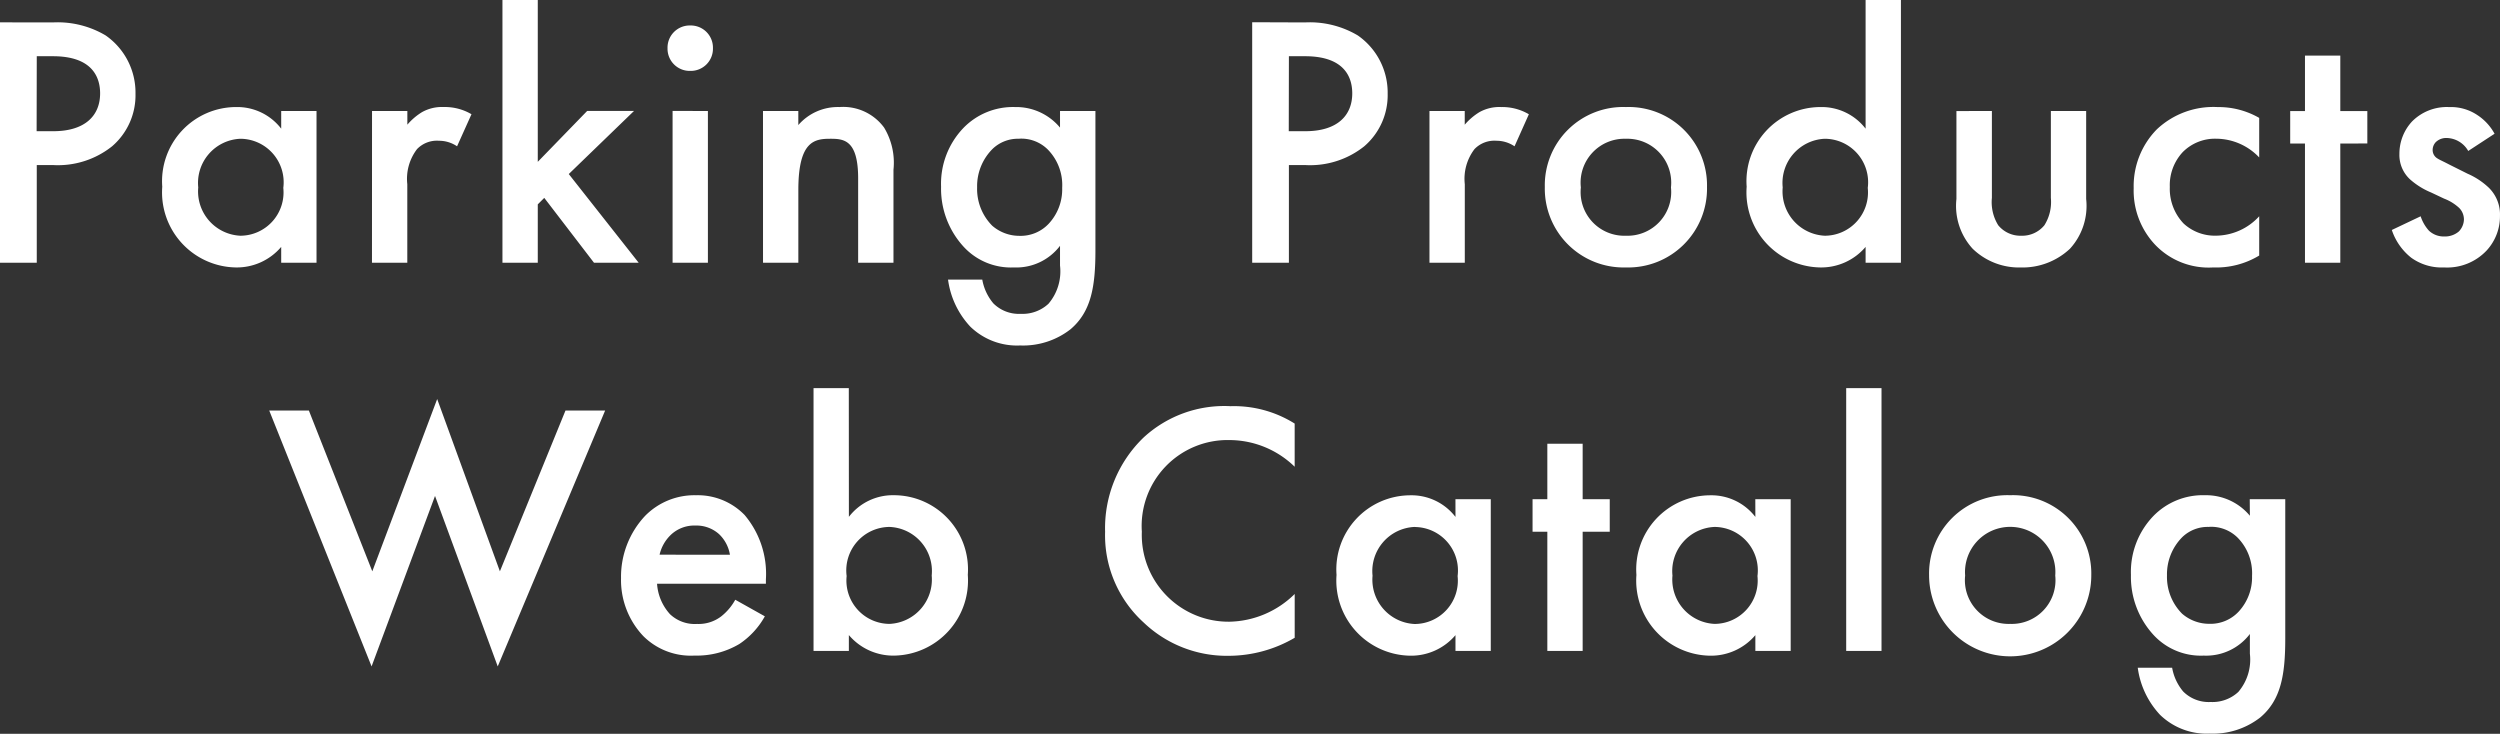 <svg xmlns="http://www.w3.org/2000/svg" width="90.168" height="26.467" viewBox="0 0 90.168 26.467">
  <rect x="0" y="0" width="90.168" height="26.467" fill="#333333" stroke="none"/>
  <path id="logo2" d="M-46.442-8.671V0h1.326V-3.523h.6A3.13,3.13,0,0,0-42.4-4.2a2.428,2.428,0,0,0,.845-1.9A2.51,2.51,0,0,0-42.633-8.2a3.389,3.389,0,0,0-1.9-.468Zm1.326,1.222h.585c1.508,0,1.7.858,1.7,1.339,0,.806-.546,1.365-1.69,1.365h-.6ZM-36.3-4.836a2,2,0,0,0-1.625-.78,2.675,2.675,0,0,0-2.665,2.873A2.708,2.708,0,0,0-37.94.169,2.1,2.1,0,0,0-36.3-.572V0h1.274V-5.473H-36.3Zm-1.469.364A1.569,1.569,0,0,1-36.224-2.7,1.562,1.562,0,0,1-37.771-.975a1.6,1.6,0,0,1-1.521-1.742A1.594,1.594,0,0,1-37.771-4.472ZM-33.026,0h1.274V-2.834A1.763,1.763,0,0,1-31.4-4.1a.993.993,0,0,1,.793-.3,1.153,1.153,0,0,1,.65.2l.52-1.157a1.89,1.89,0,0,0-1-.26,1.471,1.471,0,0,0-.78.182,2.2,2.2,0,0,0-.533.455v-.494h-1.274Zm4.706-9.477V0h1.274V-2.106l.234-.234L-25.018,0h1.612l-2.522-3.2,2.353-2.275h-1.69L-27.046-3.64V-9.477Zm6.136,4V0h1.274V-5.473Zm-.182-2.262a.8.8,0,0,0,.819.819.8.8,0,0,0,.819-.819.8.8,0,0,0-.819-.819A.8.8,0,0,0-22.366-7.735ZM-18.922,0h1.274V-2.626c0-1.768.585-1.846,1.157-1.846.481,0,1,.039,1,1.43V0h1.274V-3.354a2.445,2.445,0,0,0-.338-1.521,1.83,1.83,0,0,0-1.612-.741,1.885,1.885,0,0,0-1.482.65v-.507h-1.274ZM-8.21-4.875a2.059,2.059,0,0,0-1.625-.741,2.489,2.489,0,0,0-1.859.754A2.907,2.907,0,0,0-12.5-2.743a3.094,3.094,0,0,0,.819,2.171A2.321,2.321,0,0,0-9.874.169,1.982,1.982,0,0,0-8.21-.611V.1a1.8,1.8,0,0,1-.416,1.378,1.368,1.368,0,0,1-1,.364,1.3,1.3,0,0,1-.988-.377,1.813,1.813,0,0,1-.4-.858h-1.235a3.078,3.078,0,0,0,.806,1.7,2.418,2.418,0,0,0,1.794.676A2.78,2.78,0,0,0-7.833,2.4c.754-.637.9-1.56.9-2.847V-5.473H-8.21Zm-1.469.4a1.353,1.353,0,0,1,1.027.39A1.831,1.831,0,0,1-8.132-2.7a1.819,1.819,0,0,1-.481,1.287,1.387,1.387,0,0,1-1.066.442,1.49,1.49,0,0,1-.975-.364A1.879,1.879,0,0,1-11.2-2.717a1.9,1.9,0,0,1,.559-1.391A1.318,1.318,0,0,1-9.679-4.472Zm8.4-4.2V0H.045V-3.523h.6A3.13,3.13,0,0,0,2.762-4.2a2.428,2.428,0,0,0,.845-1.9A2.51,2.51,0,0,0,2.528-8.2a3.389,3.389,0,0,0-1.9-.468ZM.045-7.449H.63c1.508,0,1.7.858,1.7,1.339,0,.806-.546,1.365-1.69,1.365h-.6ZM5.115,0H6.389V-2.834A1.763,1.763,0,0,1,6.74-4.1a.993.993,0,0,1,.793-.3,1.153,1.153,0,0,1,.65.2L8.7-5.356a1.89,1.89,0,0,0-1-.26,1.471,1.471,0,0,0-.78.182,2.2,2.2,0,0,0-.533.455v-.494H5.115ZM12.2-5.616A2.825,2.825,0,0,0,9.275-2.73,2.844,2.844,0,0,0,12.2.169a2.844,2.844,0,0,0,2.925-2.9A2.825,2.825,0,0,0,12.2-5.616Zm0,4.641a1.576,1.576,0,0,1-1.625-1.742A1.583,1.583,0,0,1,12.2-4.472a1.583,1.583,0,0,1,1.625,1.755A1.576,1.576,0,0,1,12.2-.975Zm8.645-3.861a2,2,0,0,0-1.625-.78,2.675,2.675,0,0,0-2.665,2.873A2.708,2.708,0,0,0,19.207.169a2.1,2.1,0,0,0,1.638-.741V0h1.274V-9.477H20.845Zm-1.469.364A1.569,1.569,0,0,1,20.923-2.7,1.562,1.562,0,0,1,19.376-.975a1.6,1.6,0,0,1-1.521-1.742A1.594,1.594,0,0,1,19.376-4.472Zm4.745-1V-2.3a2.289,2.289,0,0,0,.585,1.794,2.4,2.4,0,0,0,1.729.676,2.5,2.5,0,0,0,1.781-.676A2.289,2.289,0,0,0,28.8-2.3V-5.473H27.527V-2.34a1.576,1.576,0,0,1-.234.988,1.035,1.035,0,0,1-.832.377,1.035,1.035,0,0,1-.832-.377A1.576,1.576,0,0,1,25.4-2.34V-5.473Zm10.92.247a2.938,2.938,0,0,0-1.495-.39,2.972,2.972,0,0,0-2.2.806,2.923,2.923,0,0,0-.832,2.119A2.844,2.844,0,0,0,31.3-.637a2.666,2.666,0,0,0,2.08.806A3,3,0,0,0,35.041-.26V-1.677a2.133,2.133,0,0,1-1.573.7,1.655,1.655,0,0,1-1.157-.442,1.813,1.813,0,0,1-.494-1.313,1.749,1.749,0,0,1,.468-1.261,1.638,1.638,0,0,1,1.209-.481,2.149,2.149,0,0,1,1.547.676Zm3.9.923v-1.17h-.975v-2H36.692v2h-.533V-4.3h.533V0h1.274V-4.3Zm4.589-.351a1.879,1.879,0,0,0-.624-.676,1.713,1.713,0,0,0-1.014-.286,1.764,1.764,0,0,0-1.339.52,1.709,1.709,0,0,0-.455,1.17,1.193,1.193,0,0,0,.39.923,2.7,2.7,0,0,0,.754.468l.468.221a1.679,1.679,0,0,1,.546.338.59.59,0,0,1,.169.416.645.645,0,0,1-.182.429.767.767,0,0,1-.52.182.78.78,0,0,1-.559-.208,1.44,1.44,0,0,1-.3-.52l-1.04.494a2.133,2.133,0,0,0,.7,1A1.884,1.884,0,0,0,41.71.169a1.954,1.954,0,0,0,1.534-.611,1.817,1.817,0,0,0,.481-1.248,1.351,1.351,0,0,0-.4-1.014,2.627,2.627,0,0,0-.767-.507l-.65-.325c-.273-.143-.351-.169-.429-.221a.35.35,0,0,1-.182-.312.412.412,0,0,1,.117-.286A.54.54,0,0,1,41.8-4.5a.917.917,0,0,1,.78.468ZM-36.732,5.329l3.692,9.23,2.288-6.149,2.262,6.149,3.874-9.23h-1.43l-2.366,5.8-2.262-6.214-2.34,6.214-2.288-5.8Zm16.809,6.825a1.977,1.977,0,0,1-.507.6,1.341,1.341,0,0,1-.871.273,1.3,1.3,0,0,1-.975-.351,1.809,1.809,0,0,1-.468-1.1h3.926v-.156A3.287,3.287,0,0,0-19.584,9.1a2.356,2.356,0,0,0-1.755-.715,2.493,2.493,0,0,0-1.833.741,3.208,3.208,0,0,0-.871,2.249,2.938,2.938,0,0,0,.806,2.093,2.427,2.427,0,0,0,1.846.7,3.011,3.011,0,0,0,1.612-.416,2.87,2.87,0,0,0,.923-1Zm-2.73-1.625a1.434,1.434,0,0,1,.39-.7,1.227,1.227,0,0,1,.9-.351,1.222,1.222,0,0,1,.858.312,1.324,1.324,0,0,1,.39.741Zm6.825-6.006H-17.1V14h1.274v-.572a2.1,2.1,0,0,0,1.638.741,2.708,2.708,0,0,0,2.652-2.912A2.675,2.675,0,0,0-14.2,8.384a2,2,0,0,0-1.625.78Zm1.469,5.005a1.594,1.594,0,0,1,1.521,1.755,1.6,1.6,0,0,1-1.521,1.742A1.562,1.562,0,0,1-15.906,11.3,1.569,1.569,0,0,1-14.359,9.528ZM.253,5.8A4.121,4.121,0,0,0-2.06,5.173,4.294,4.294,0,0,0-5.193,6.3,4.537,4.537,0,0,0-6.584,9.7a4.251,4.251,0,0,0,1.391,3.276,4.344,4.344,0,0,0,3.068,1.2,4.732,4.732,0,0,0,2.379-.65V11.946a3.441,3.441,0,0,1-2.34,1A3.13,3.13,0,0,1-5.259,9.7,3.1,3.1,0,0,1-2.1,6.395a3.381,3.381,0,0,1,2.353.962Zm5.8,3.367a2,2,0,0,0-1.625-.78,2.675,2.675,0,0,0-2.665,2.873,2.708,2.708,0,0,0,2.652,2.912,2.1,2.1,0,0,0,1.638-.741V14H7.326V8.527H6.052Zm-1.469.364A1.569,1.569,0,0,1,6.13,11.3a1.562,1.562,0,0,1-1.547,1.729,1.6,1.6,0,0,1-1.521-1.742A1.594,1.594,0,0,1,4.583,9.528Zm7.033.169V8.527H10.64v-2H9.366v2H8.833V9.7h.533V14H10.64V9.7Zm5.252-.533a2,2,0,0,0-1.625-.78,2.675,2.675,0,0,0-2.665,2.873,2.708,2.708,0,0,0,2.652,2.912,2.1,2.1,0,0,0,1.638-.741V14h1.274V8.527H16.867ZM15.4,9.528A1.569,1.569,0,0,1,16.945,11.3,1.562,1.562,0,0,1,15.4,13.025a1.6,1.6,0,0,1-1.521-1.742A1.594,1.594,0,0,1,15.4,9.528Zm4.745-5.005V14h1.274V4.523Zm5.915,3.861a2.825,2.825,0,0,0-2.925,2.886,2.925,2.925,0,0,0,5.85,0A2.825,2.825,0,0,0,26.058,8.384Zm0,4.641a1.576,1.576,0,0,1-1.625-1.742,1.63,1.63,0,1,1,3.25,0A1.576,1.576,0,0,1,26.058,13.025Zm8.645-3.9a2.059,2.059,0,0,0-1.625-.741,2.489,2.489,0,0,0-1.859.754,2.907,2.907,0,0,0-.806,2.119,3.094,3.094,0,0,0,.819,2.171,2.321,2.321,0,0,0,1.807.741,1.982,1.982,0,0,0,1.664-.78V14.1a1.8,1.8,0,0,1-.416,1.378,1.368,1.368,0,0,1-1,.364,1.3,1.3,0,0,1-.988-.377,1.813,1.813,0,0,1-.4-.858H30.661a3.078,3.078,0,0,0,.806,1.7,2.418,2.418,0,0,0,1.794.676,2.78,2.78,0,0,0,1.82-.585c.754-.637.9-1.56.9-2.847V8.527H34.7Zm-1.469.4a1.353,1.353,0,0,1,1.027.39,1.831,1.831,0,0,1,.52,1.378,1.819,1.819,0,0,1-.481,1.287,1.387,1.387,0,0,1-1.066.442,1.49,1.49,0,0,1-.975-.364,1.879,1.879,0,0,1-.546-1.378,1.9,1.9,0,0,1,.559-1.391A1.318,1.318,0,0,1,33.235,9.528Z" transform="translate(46.442 9.477)" fill="#fff"/>
</svg>
